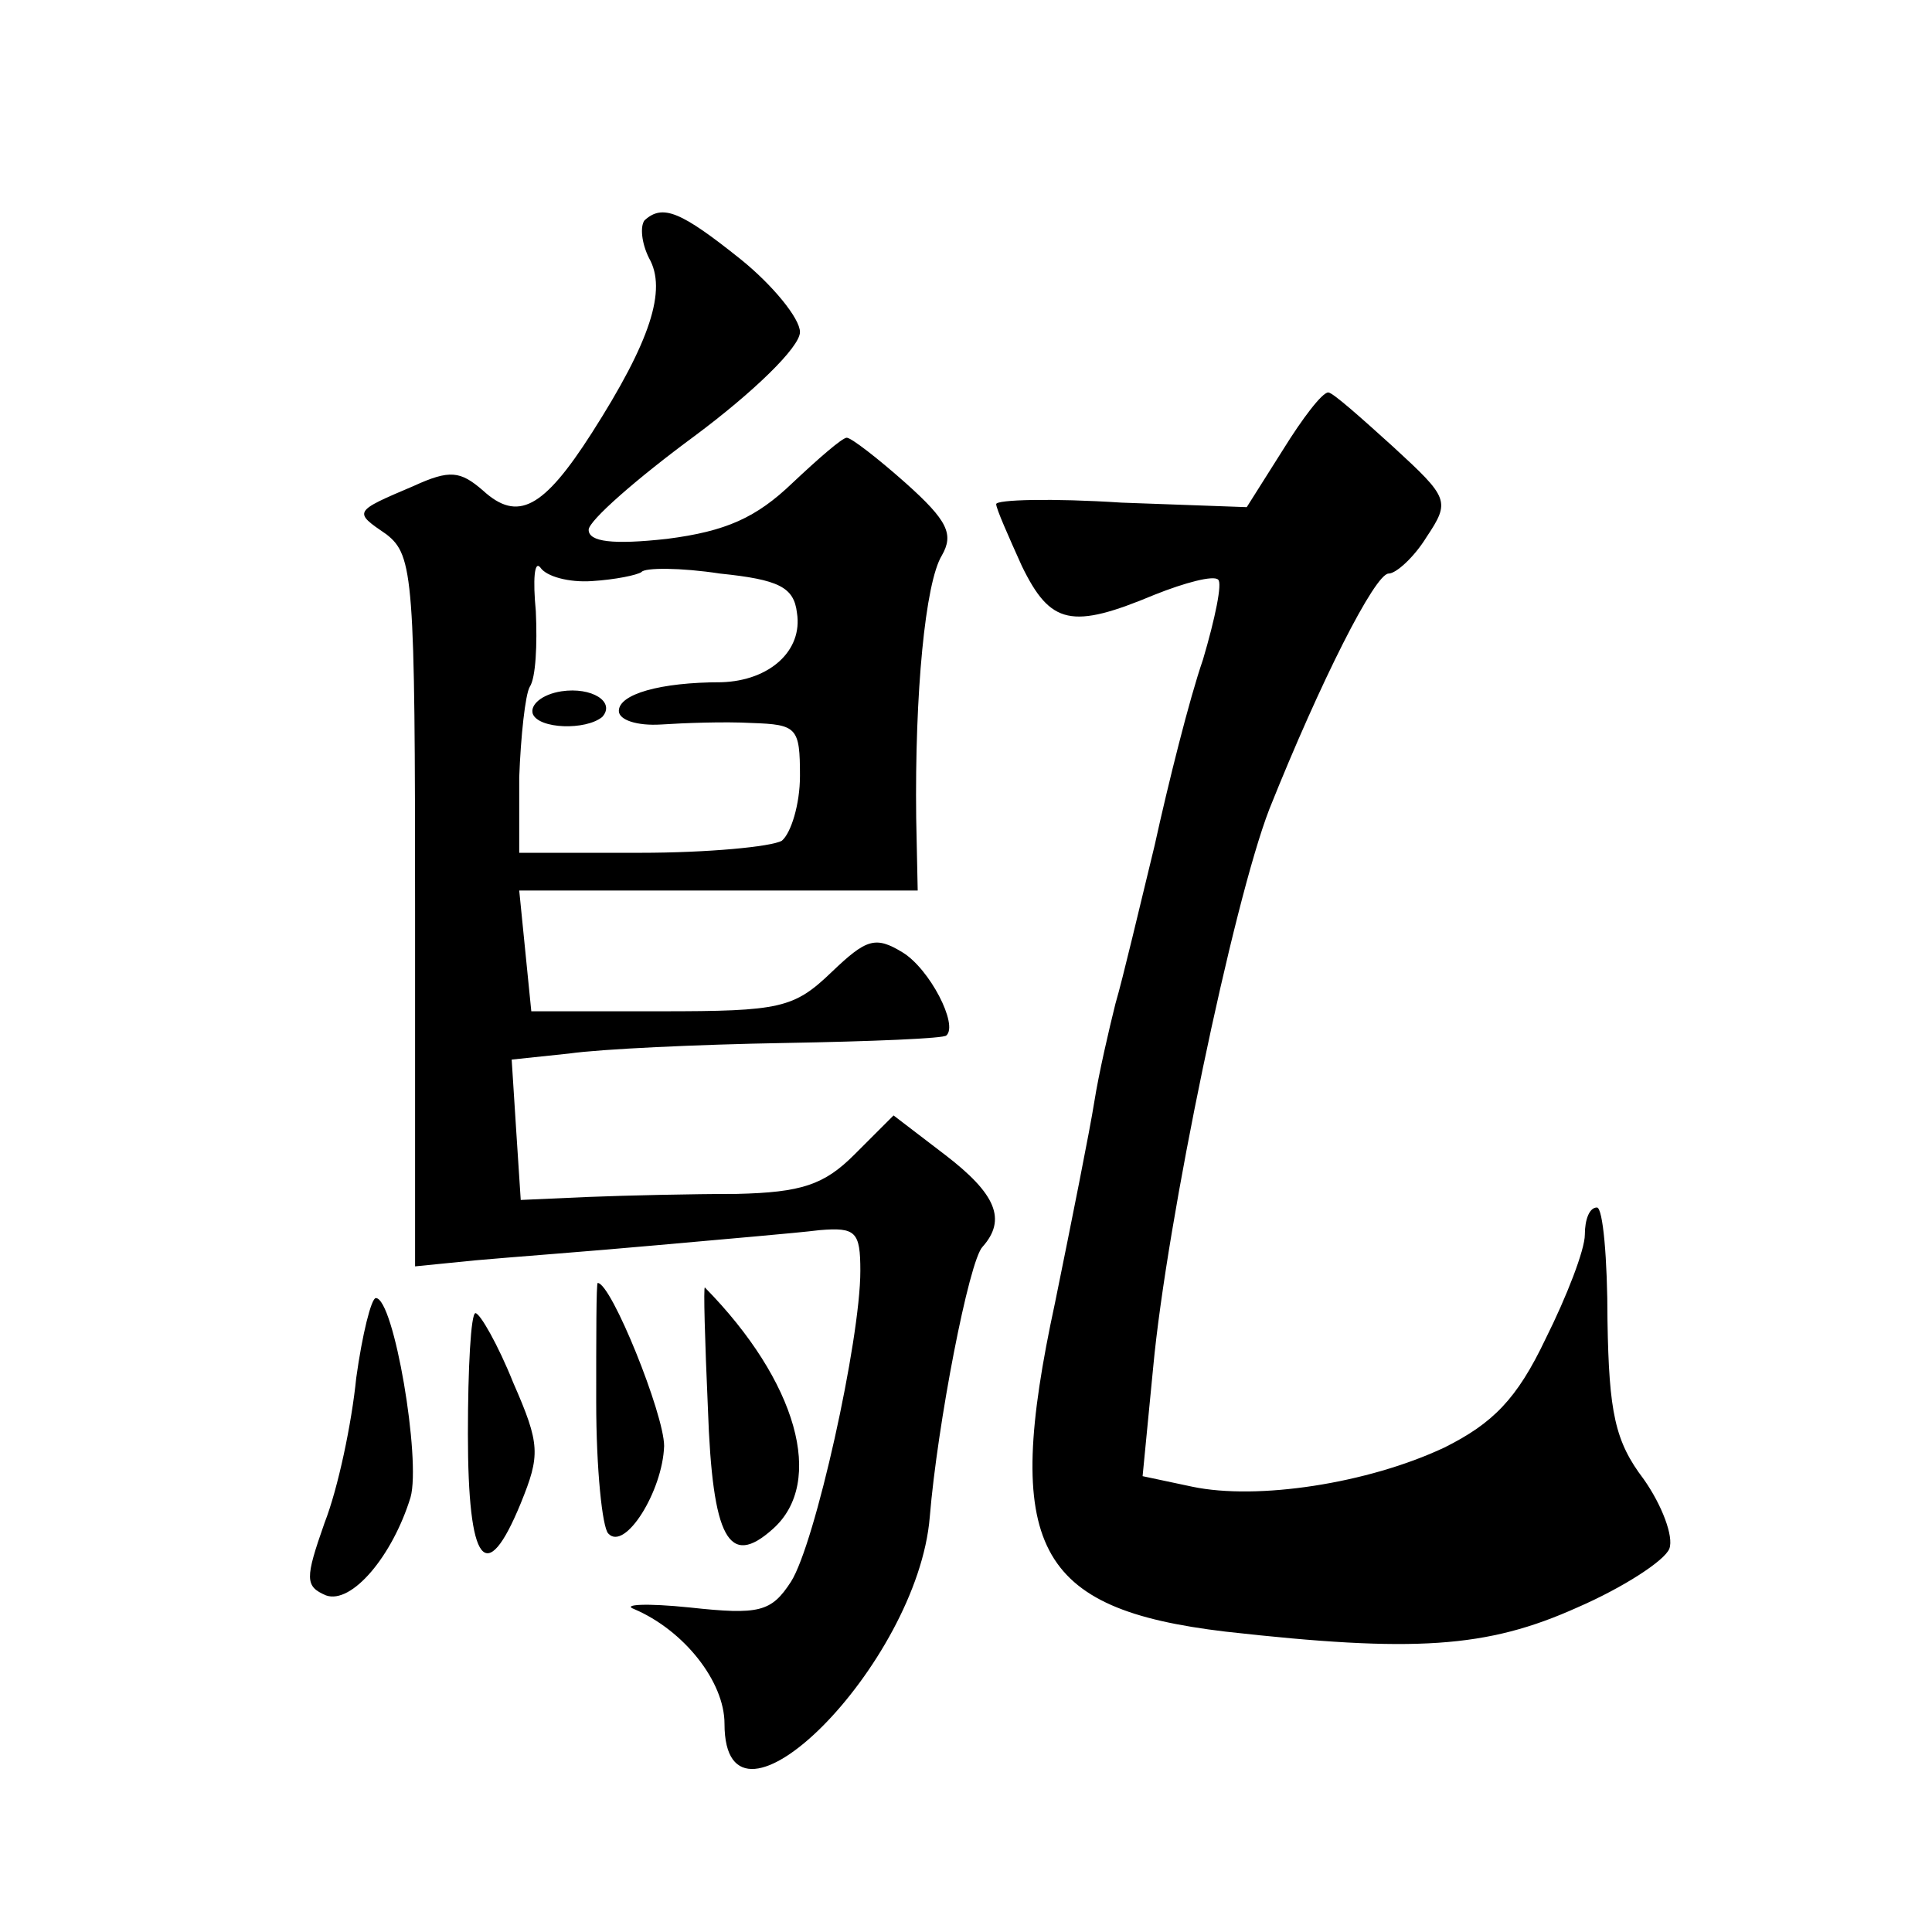 <?xml version="1.0" standalone="no"?>
<!DOCTYPE svg PUBLIC "-//W3C//DTD SVG 20010904//EN"
 "http://www.w3.org/TR/2001/REC-SVG-20010904/DTD/svg10.dtd">
<svg version="1.0" xmlns="http://www.w3.org/2000/svg"
 width="128pt" height="128pt" viewBox="0 0 128 128"
 preserveAspectRatio="xMidYMid meet">
<g transform="translate(0,128) scale(0.1,-0.1)"
fill="#0" stroke="none">
<path d="M427 1134 c-3 -4 -2 -15 3 -25 12 -21 1 -55 -38 -116 -32 -50 -49 -59
-72 -38 -15 13 -22 14 -46 3 -40 -17 -40 -17 -18 -32 18 -14 19 -29 19 -250 l0
-235 40 4 c22 2 76 6 120 10 44 4 92 8 108 10 24 2 27 -1 27 -27 0 -46 -30 -181
-46 -206 -13 -20 -21 -22 -67 -17 -29 3 -45 2 -37 -1 33 -14 60 -48 60 -76 0 -89
128 39 136 137 5 61 26 170 35 179 16 18 9 35 -25 61 l-34 26 -26 -26 c-20 -20
-35 -25 -78 -26 -29 0 -73 -1 -98 -2 l-45 -2 -3 46 -3 47 38 4 c21 3 85 6 143 7
57 1 106 3 107 5 8 7 -11 44 -29 55 -18 11 -24 9 -47 -13 -25 -24 -34 -26 -113
-26 l-86 0 -4 40 -4 40 132 0 132 0 -1 48 c-1 83 6 156 17 174 8 14 4 23 -24 48
-18 16 -36 30 -39 30 -3 0 -19 -14 -36 -30 -24 -23 -44 -32 -83 -37 -36 -4 -52
-2 -52 6 0 6 32 34 70 62 39 29 70 59 70 69 0 9 -18 31 -39 48 -40 32 -52 37 -64
26z m-35 -239 c16 1 30 4 33 6 2 3 26 3 52 -1 39 -4 49 -9 51 -26 4 -25 -18 -45
-50 -46 -41 0 -68 -8 -68 -19 0 -6 12 -10 28 -9 15 1 42 2 60 1 30 -1 32 -3 32
-35 0 -19 -6 -38 -12 -43 -7 -4 -49 -8 -94 -8 l-80 0 0 50 c1 27 4 55 7 60 4 6
5 28 4 50 -2 21 -1 34 3 29 4 -6 19 -10 34 -9z M372 822 c-13 -2 -21 -9 -19 -15
4 -10 35 -11 46 -2 9 10 -7 20 -27 17z M850 982 l-24 -38 -83 3 c-46 3 -83 2 -83
-1 0 -3 8 -21 17 -41 19 -39 33 -42 88 -19 20 8 39 13 42 10 3 -2 -2 -26 -10 -53
-9 -26 -23 -82 -32 -123 -10 -41 -21 -88 -26 -105 -4 -16 -11 -46 -14 -65 -3 -19
-15 -79 -26 -133 -35 -162 -13 -203 113 -218 125 -14 173 -11 233 16 30 13 58 31
61 39 3 8 -5 29 -17 46 -19 25 -23 44 -24 105 0 41 -3 75 -7 75 -5 0 -8 -8 -8 -18
0 -10 -12 -41 -26 -69 -19 -40 -35 -56 -67 -72 -51 -24 -124 -35 -167 -26 l-33
7 7 72 c9 97 53 308 77 370 34 85 70 156 79 156 5 0 17 11 25 24 16 24 15 26 -22
60 -21 19 -40 36 -43 36 -4 0 -17 -17 -30 -38z M395 351 c0 -44 4 -83 8 -87 11
-12 36 28 37 58 0 21 -35 108 -44 108 -1 0 -1 -36 -1 -79z M469 347 c3 -87 14 -106
43 -80 35 31 16 98 -45 160 -1 1 0 -35 2 -80z M236 367 c-3 -30 -12 -73 -21 -96
-13 -37 -13 -42 1 -48 17 -6 44 26 56 65 7 25 -11 132 -23 132 -3 0 -9 -24 -13
-53z M310 330 c0 -87 12 -102 35 -46 13 32 13 39 -5 80 -10 25 -22 46 -25 46 -3
0 -5 -36 -5 -80z"/>
</g>
</svg>
